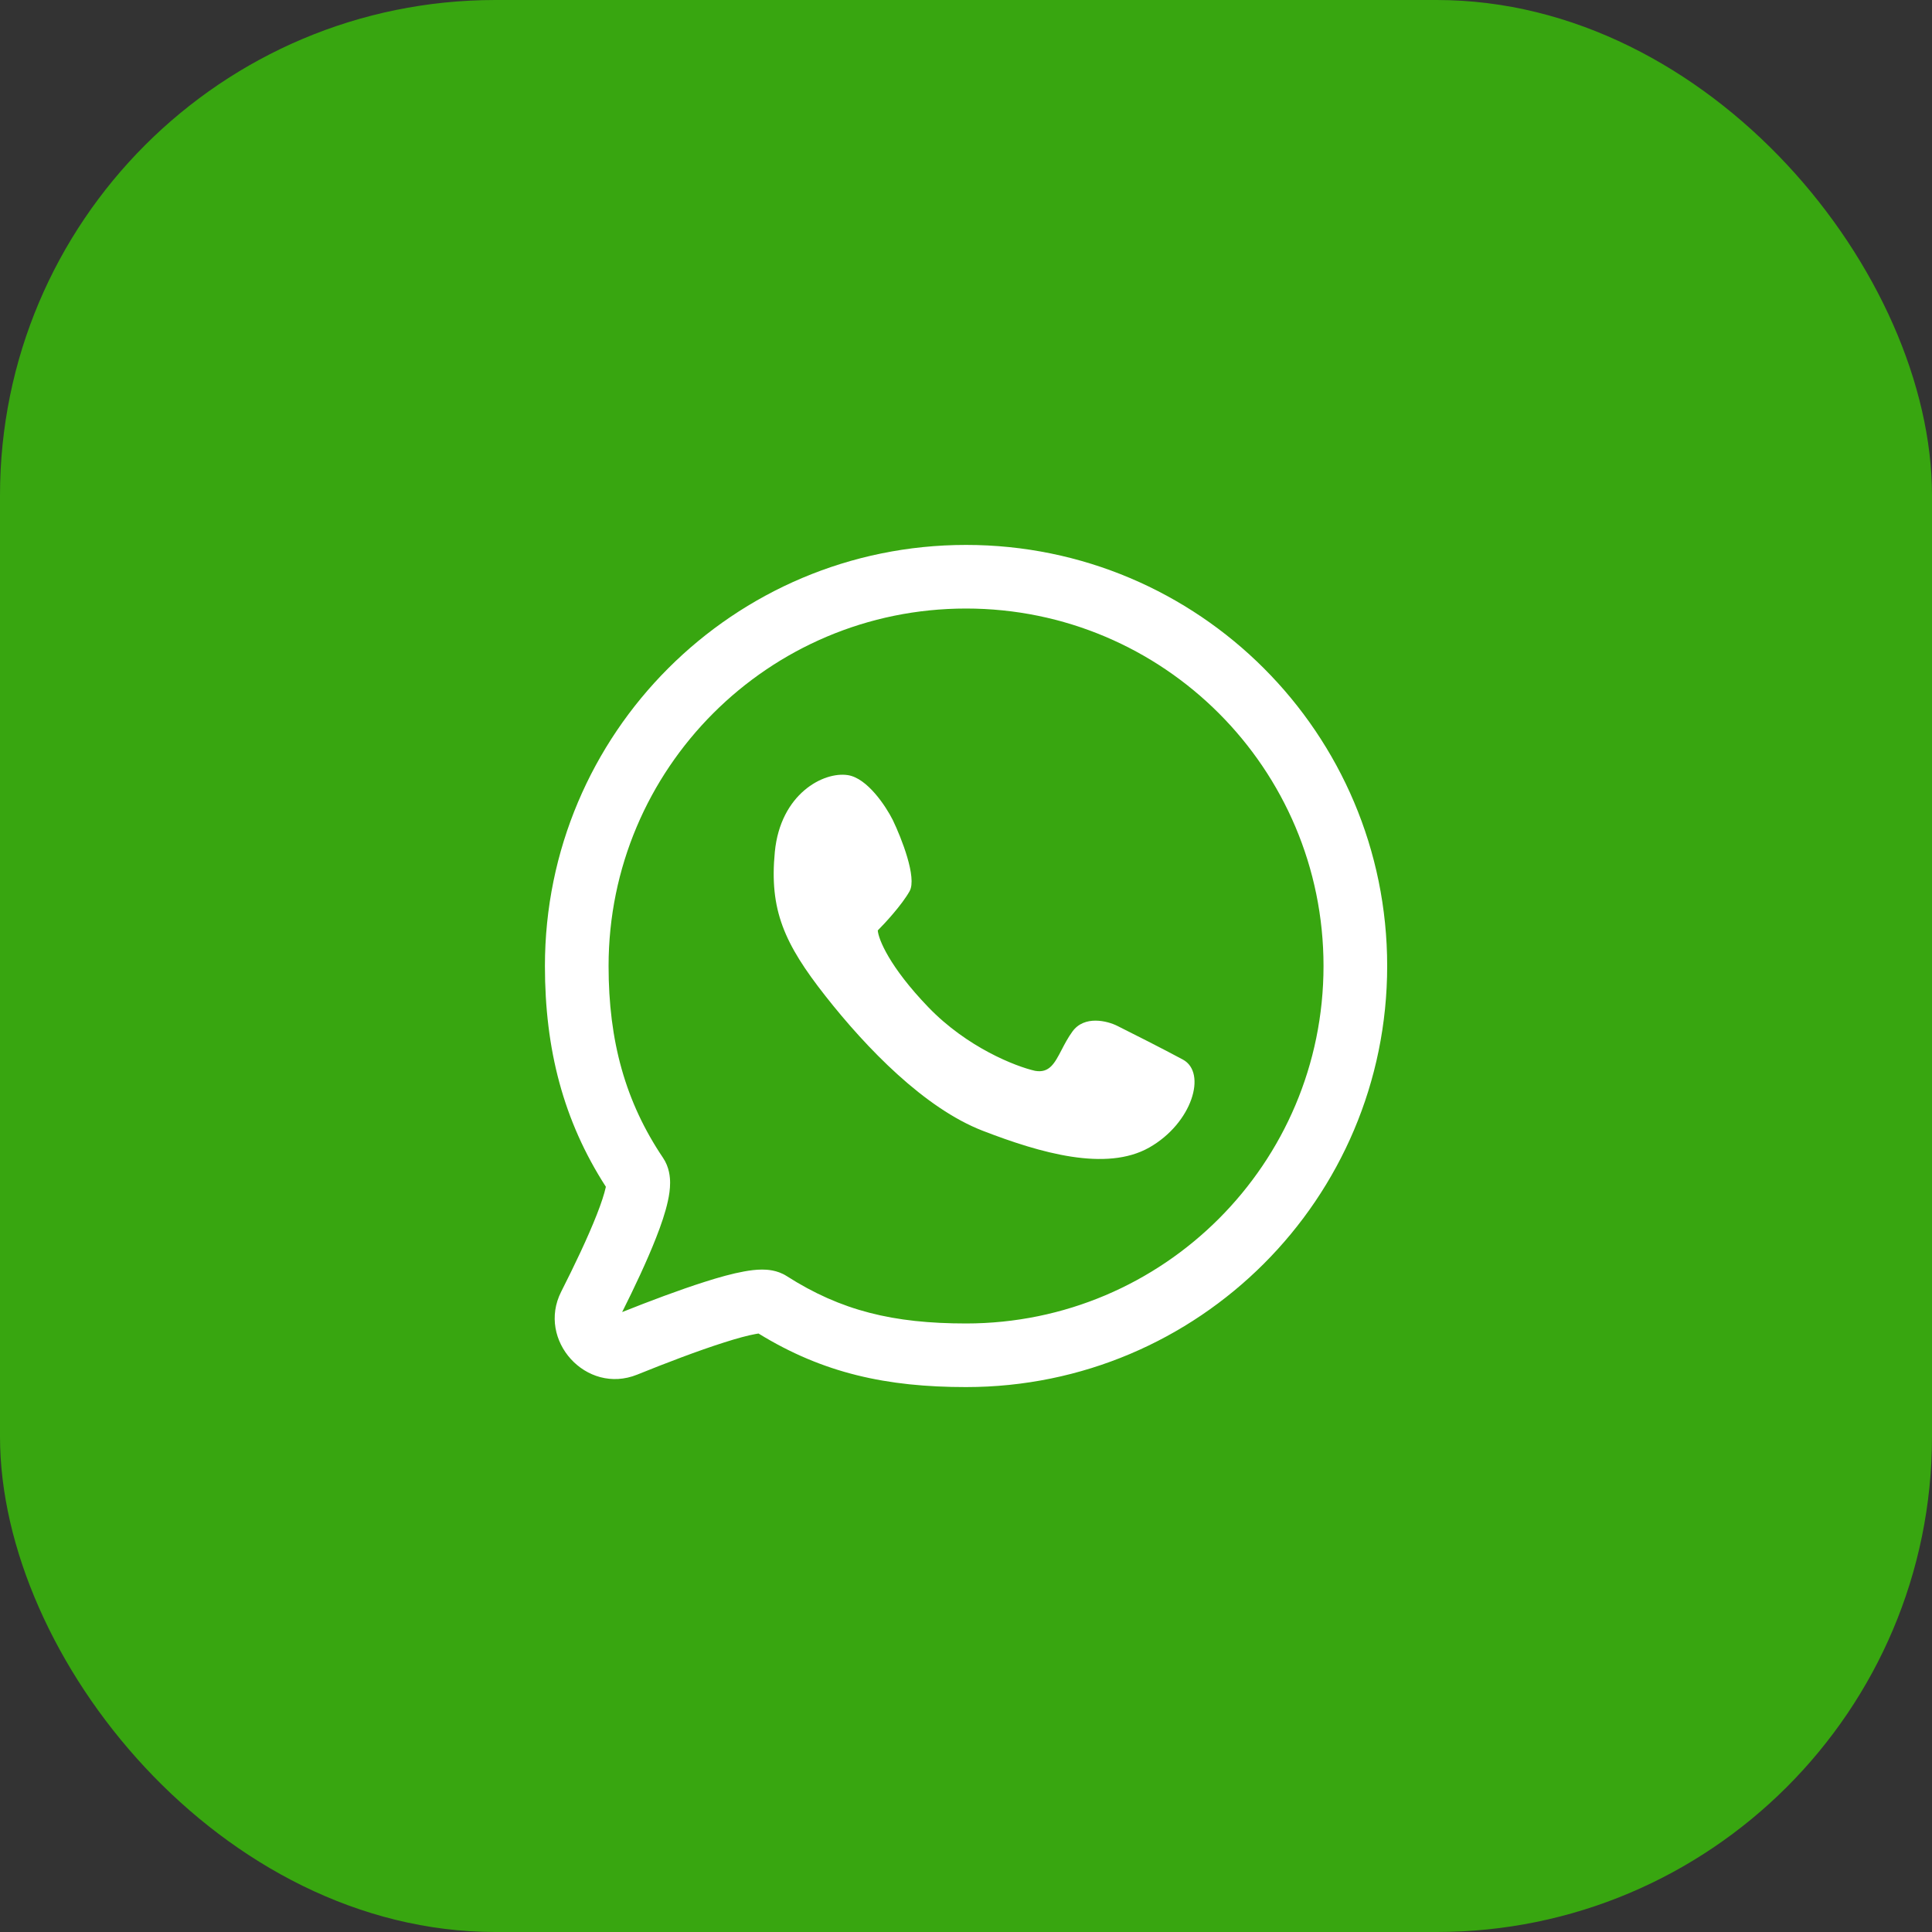 <?xml version="1.0" encoding="UTF-8"?> <svg xmlns="http://www.w3.org/2000/svg" width="39" height="39" viewBox="0 0 39 39" fill="none"><rect x="0" y="0" width="39" height="39" fill="#333333" stroke="none"/><rect width="39" height="39" rx="10" fill="#38A610"></rect><path fill-rule="evenodd" clip-rule="evenodd" d="M12.285 19.5C12.285 15.515 15.515 12.284 19.501 12.284C23.486 12.284 26.717 15.515 26.717 19.5C26.717 23.485 23.486 26.716 19.501 26.716C18.036 26.716 16.976 26.46 15.88 25.759C15.686 25.635 15.478 25.628 15.382 25.628C15.261 25.628 15.135 25.645 15.02 25.666C14.786 25.708 14.51 25.785 14.226 25.876C13.71 26.04 13.105 26.268 12.559 26.486C12.805 25.995 13.06 25.455 13.243 24.988C13.345 24.73 13.433 24.471 13.482 24.245C13.507 24.133 13.527 24.006 13.527 23.878C13.527 23.765 13.512 23.562 13.384 23.372C12.623 22.242 12.285 21.015 12.285 19.5ZM19.501 11C14.806 11 11 14.806 11 19.5C11 21.175 11.369 22.62 12.23 23.956L12.227 23.971C12.199 24.099 12.139 24.285 12.047 24.519C11.865 24.983 11.593 25.552 11.328 26.075C10.832 27.053 11.834 28.164 12.862 27.749C13.443 27.514 14.089 27.267 14.615 27.1C14.88 27.015 15.097 26.957 15.251 26.929C15.274 26.925 15.295 26.922 15.312 26.919C16.616 27.721 17.901 28 19.501 28C24.196 28 28.002 24.194 28.002 19.5C28.002 14.806 24.196 11 19.501 11ZM15.384 26.912C15.396 26.912 15.394 26.913 15.381 26.912L15.384 26.912ZM20.893 21.616C20.503 21.527 19.525 21.147 18.739 20.331C17.954 19.515 17.732 18.959 17.719 18.782C17.87 18.631 18.21 18.261 18.362 17.989C18.513 17.717 18.198 16.919 18.022 16.553C17.883 16.276 17.508 15.707 17.115 15.647C16.624 15.571 15.755 16.024 15.641 17.196C15.528 18.367 15.83 19.047 16.662 20.105C17.493 21.162 18.664 22.371 19.835 22.825C21.006 23.278 22.329 23.656 23.198 23.165C24.067 22.673 24.369 21.653 23.878 21.389C23.485 21.177 22.832 20.847 22.555 20.709C22.354 20.608 21.89 20.49 21.649 20.822C21.557 20.948 21.49 21.078 21.429 21.195C21.289 21.464 21.183 21.668 20.893 21.616Z" fill="white"></path></svg> 